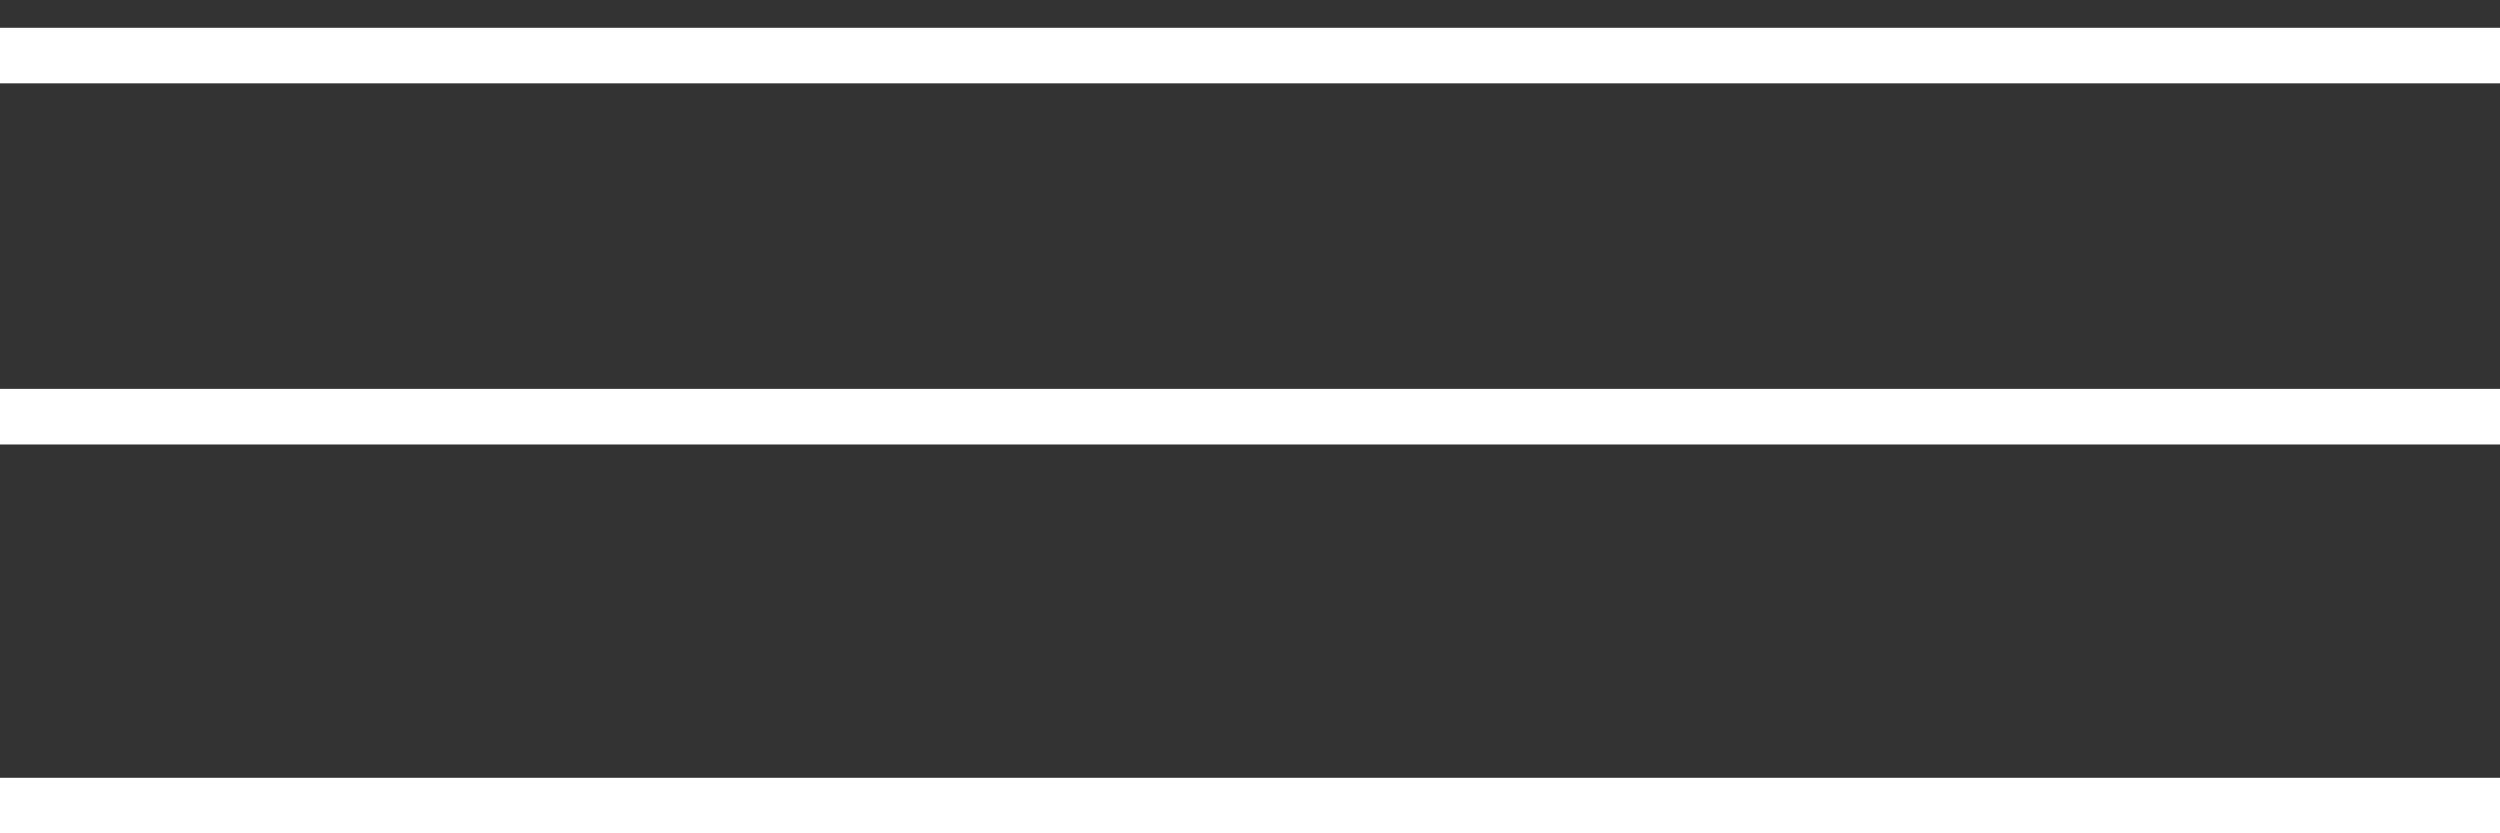 <?xml version="1.0" encoding="UTF-8"?> <svg xmlns="http://www.w3.org/2000/svg" width="45" height="15" viewBox="0 0 45 15" fill="none"><rect x="0" y="0" width="45" height="15" fill="#333333" stroke="none"/><g clip-path="url(#clip0_4009_1747)"><path d="M0 1H45" stroke="white" stroke-linecap="round"></path><path d="M0 7.5H45" stroke="white" stroke-linecap="round"></path><path d="M0 14.5H45" stroke="white" stroke-linecap="round"></path></g><defs><clipPath id="clip0_4009_1747"><rect width="45" height="15" fill="white"></rect></clipPath></defs></svg> 
